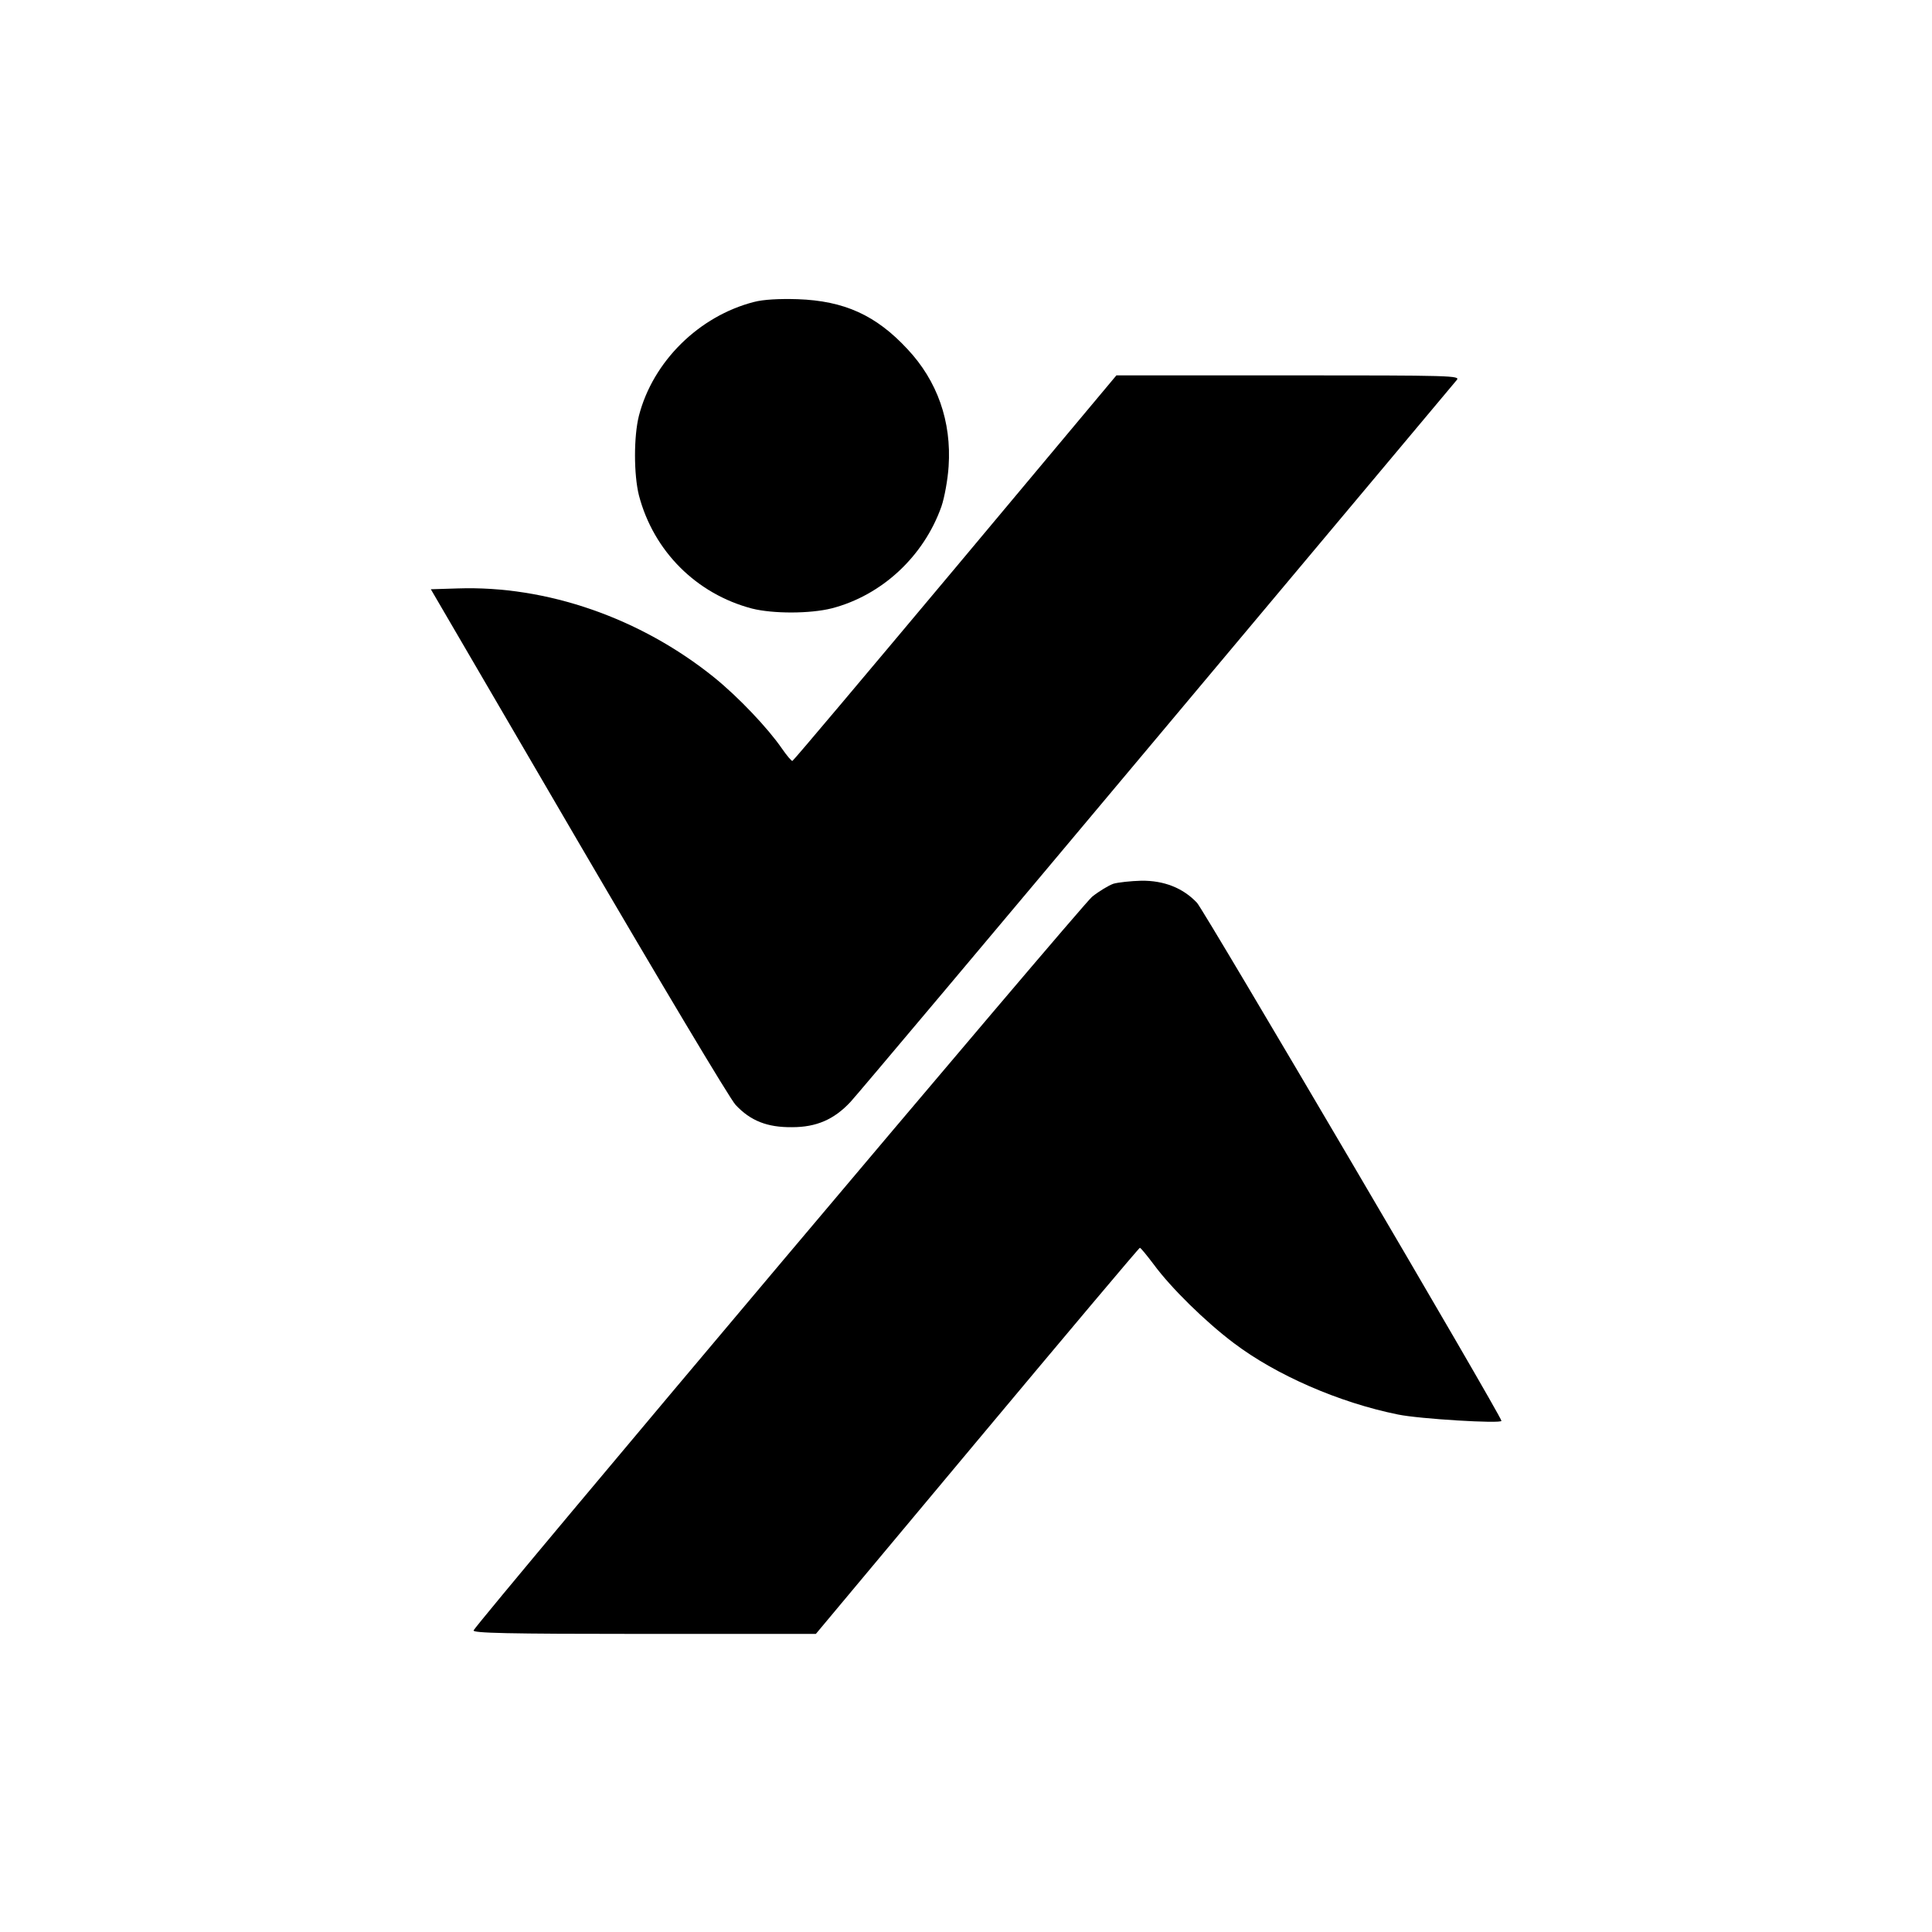 <?xml version="1.0" standalone="no"?>
<!DOCTYPE svg PUBLIC "-//W3C//DTD SVG 20010904//EN"
 "http://www.w3.org/TR/2001/REC-SVG-20010904/DTD/svg10.dtd">
<svg version="1.0" xmlns="http://www.w3.org/2000/svg"
 width="700pt" height="700pt" viewBox="0 0 700 700"
 preserveAspectRatio="xMidYMid meet">
<g transform="translate(0,700) scale(0.1,-0.1)"
fill="#000000" stroke="none">
<path d="M2732 5906 c-199 -51 -366 -215 -417 -412 -19 -75 -19 -213 0 -289
53 -202 208 -357 410 -410 76 -19 210 -19 289 1 181 47 333 188 397 369 11 32
23 98 26 145 11 163 -41 310 -149 425 -114 123 -229 175 -398 181 -67 2 -124
-1 -158 -10z"/>
<path d="M3461 4942 c-321 -383 -586 -698 -590 -699 -3 -1 -20 19 -38 45 -51
74 -157 186 -246 258 -267 215 -606 333 -929 322 l-97 -3 534 -915 c294 -503
550 -932 570 -953 54 -58 115 -82 205 -81 88 0 152 28 211 91 20 21 519 614
1109 1318 590 704 1080 1288 1088 1298 14 16 -16 17 -609 17 l-624 0 -584
-698z"/>
<path d="M4034 3798 c-17 -6 -52 -27 -77 -47 -36 -28 -2209 -2606 -2241 -2658
-6 -10 120 -13 617 -13 l623 0 585 700 c321 384 586 699 589 699 3 0 25 -27
50 -60 63 -86 189 -209 290 -285 153 -116 382 -216 595 -259 76 -16 375 -34
375 -23 0 17 -1077 1849 -1103 1877 -51 54 -120 81 -202 80 -38 -1 -84 -6
-101 -11z"/>
</g>
</svg>
